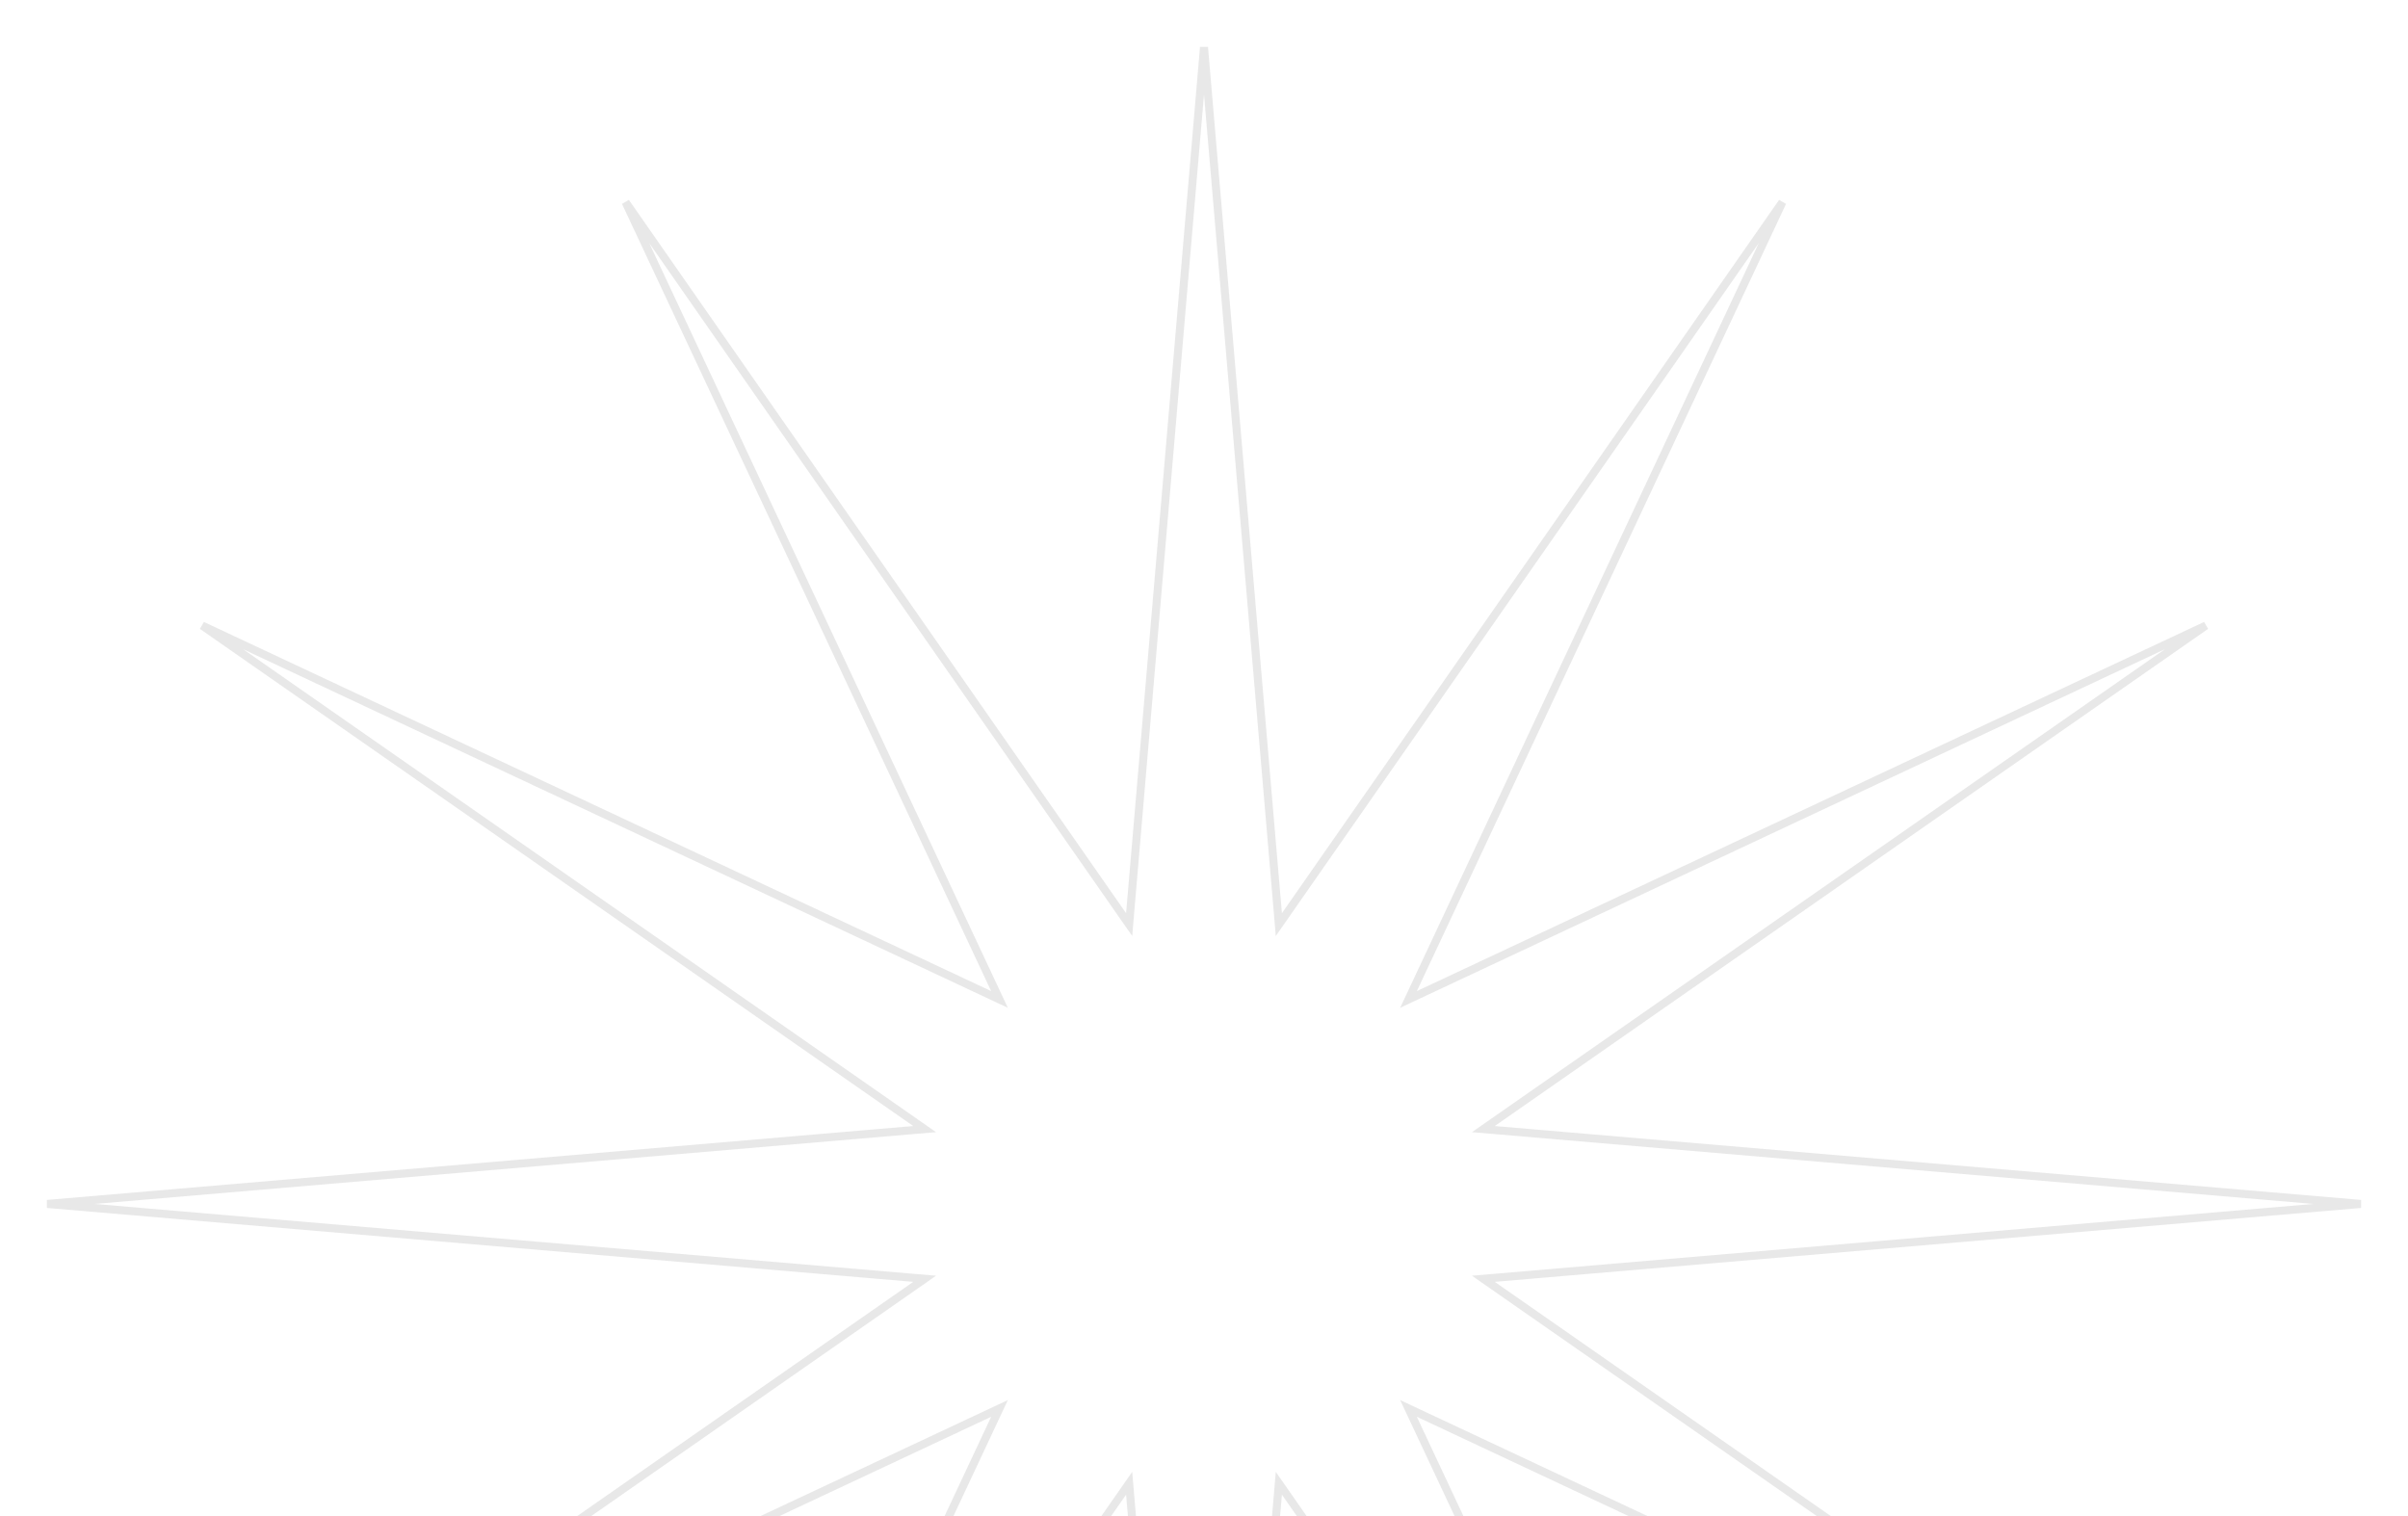 <?xml version="1.0" encoding="UTF-8"?> <svg xmlns="http://www.w3.org/2000/svg" width="108" height="68" viewBox="0 0 108 68" fill="none"> <path opacity="0.1" d="M57.315 40.975L57.357 41.471L57.642 41.063L79.941 9.069L63.383 44.378L63.172 44.828L63.622 44.617L98.931 28.059L66.937 50.358L66.529 50.643L67.025 50.685L105.882 54L67.025 57.315L66.529 57.357L66.937 57.642L98.931 79.941L63.622 63.383L63.172 63.172L63.383 63.622L79.941 98.931L57.642 66.937L57.357 66.529L57.315 67.025L54 105.882L50.685 67.025L50.643 66.529L50.358 66.937L28.059 98.931L44.617 63.622L44.828 63.172L44.378 63.383L9.069 79.941L41.063 57.642L41.471 57.357L40.975 57.315L2.118 54L40.975 50.685L41.471 50.643L41.063 50.358L9.069 28.059L44.378 44.617L44.828 44.828L44.617 44.378L28.059 9.069L50.358 41.063L50.643 41.471L50.685 40.975L54 2.118L57.315 40.975Z" stroke="#1B1B1B" stroke-width="0.36"></path> </svg> 